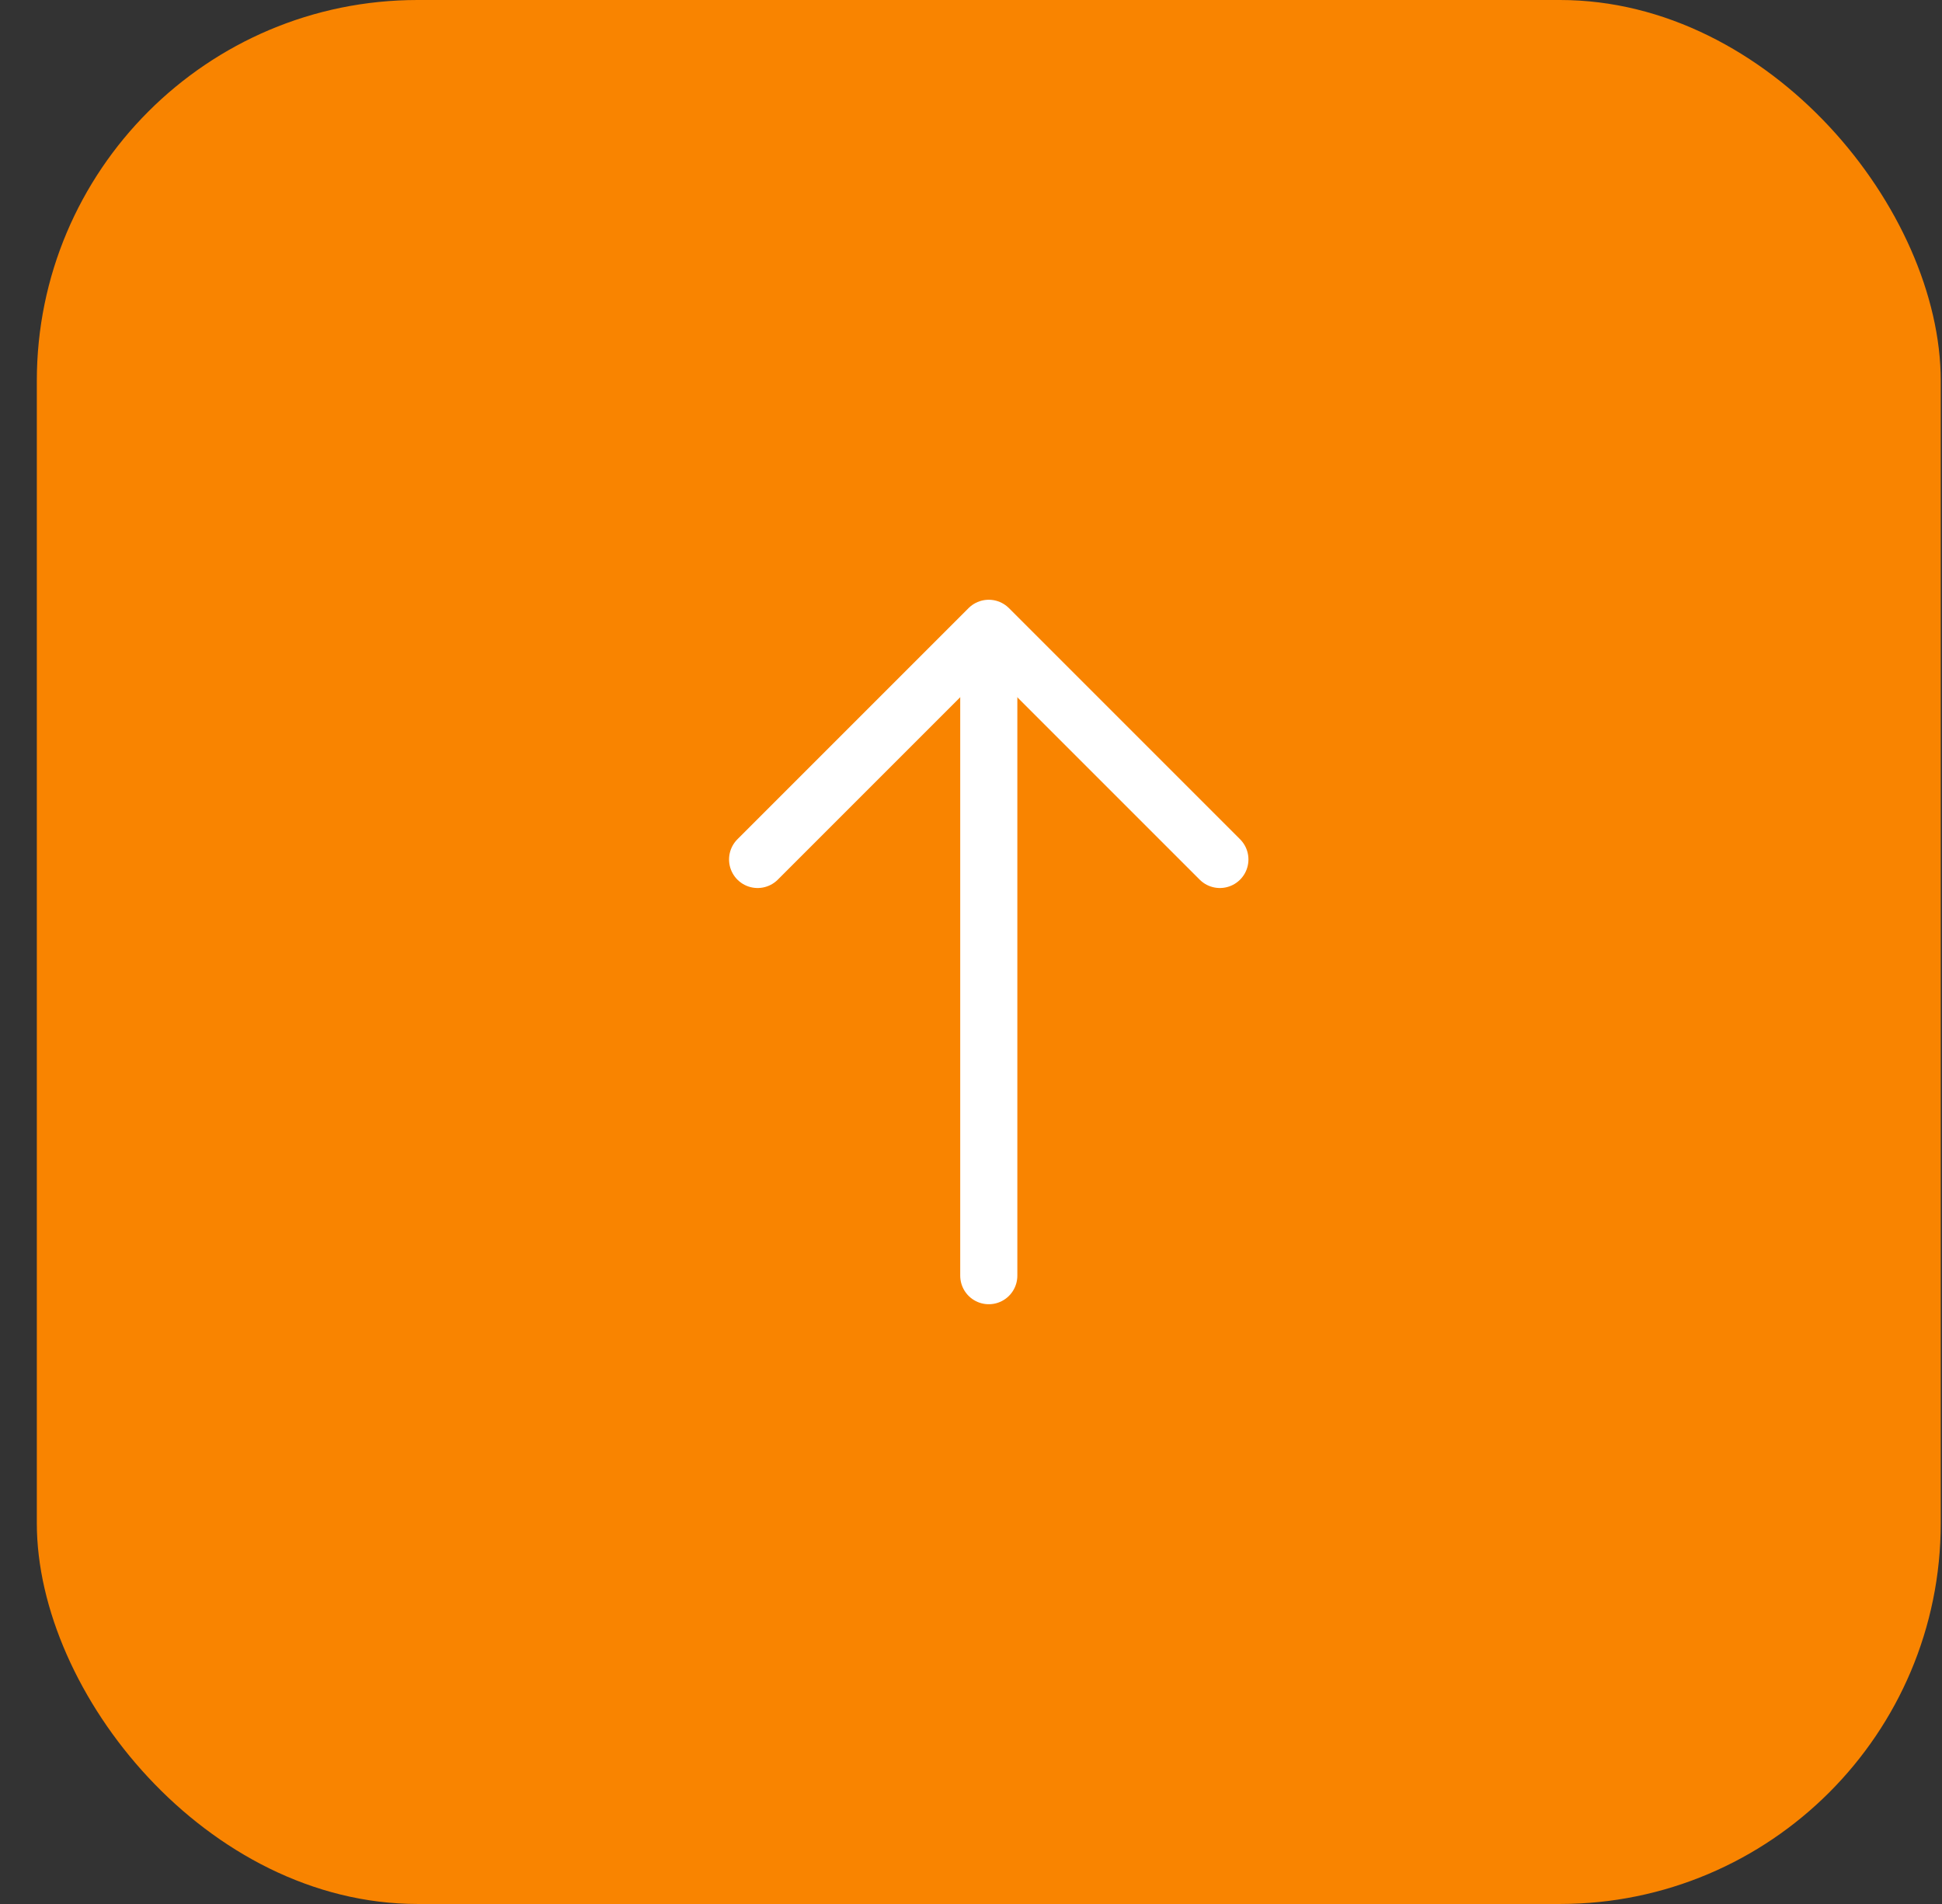 <?xml version="1.0" encoding="UTF-8"?> <svg xmlns="http://www.w3.org/2000/svg" width="51" height="50" viewBox="0 0 51 50" fill="none"><rect x="0" y="0" width="51" height="50" fill="#333333" stroke="none"/><rect x="0.967" width="50" height="50" rx="10" fill="#F98400"></rect><path d="M32.036 22.57L25.966 16.5L19.896 22.57" stroke="white" stroke-width="1.5" stroke-miterlimit="10" stroke-linecap="round" stroke-linejoin="round"></path><path d="M25.967 33.5V16.67" stroke="white" stroke-width="1.5" stroke-miterlimit="10" stroke-linecap="round" stroke-linejoin="round"></path></svg> 